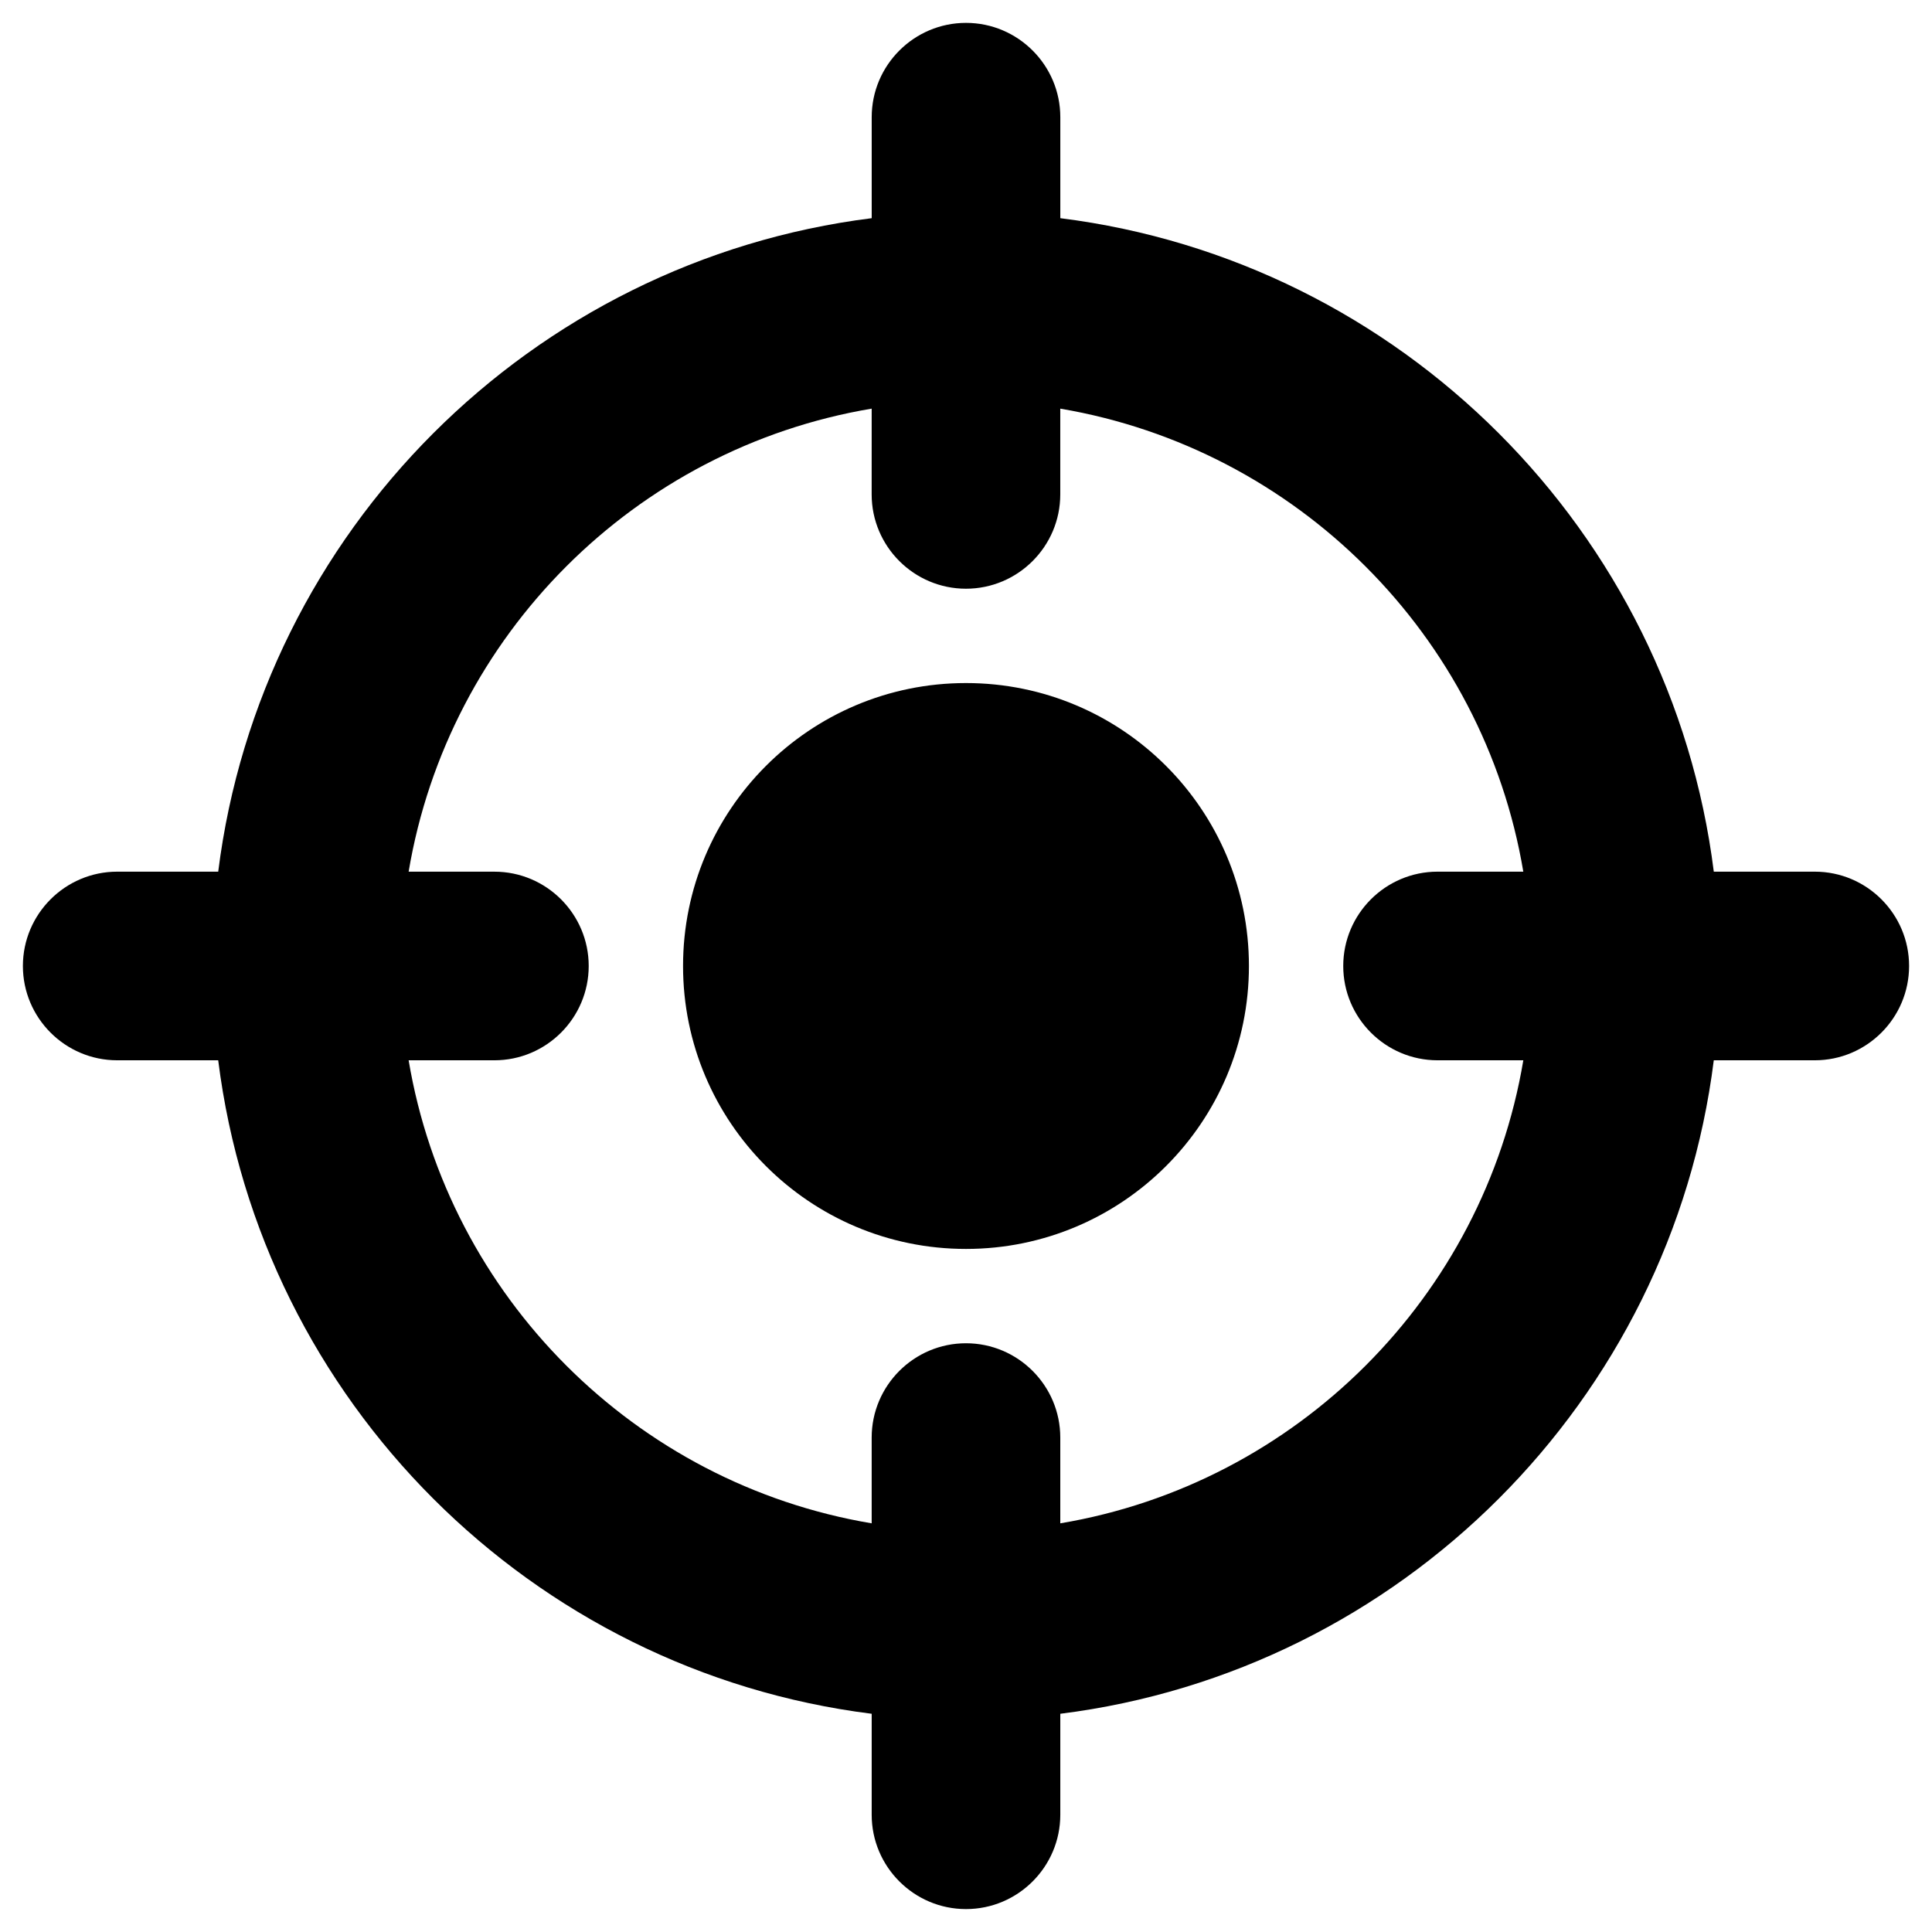 <?xml version="1.0" encoding="UTF-8"?>
<!-- Uploaded to: ICON Repo, www.iconrepo.com, Generator: ICON Repo Mixer Tools -->
<svg fill="#000000" width="800px" height="800px" version="1.1" viewBox="144 144 512 512" xmlns="http://www.w3.org/2000/svg">
 <g>
  <path d="m624.94 375h-26.766c-11.316-90.234-82.953-161.87-173.18-173.18v-26.766c0-13.773-11.219-24.992-24.992-24.992-13.777 0-24.992 11.219-24.992 24.992v26.766c-90.234 11.316-161.87 82.953-173.18 173.18h-26.77c-13.773 0-24.992 11.219-24.992 24.996s11.219 24.992 24.992 24.992h26.766c11.316 90.234 82.953 161.87 173.18 173.18v26.766c0 13.777 11.219 24.992 24.992 24.992 13.777 0 24.992-11.219 24.992-24.992v-26.766c90.234-11.316 161.87-82.953 173.18-173.18h26.766c13.777 0 24.992-11.219 24.992-24.992 0.004-13.777-11.211-24.996-24.988-24.996zm-99.973 49.988h22.73c-10.527 62.68-60.023 112.18-122.71 122.71v-22.73c0-13.777-11.219-24.992-24.992-24.992-13.777 0-24.992 11.219-24.992 24.992v22.73c-62.68-10.527-112.18-60.023-122.71-122.71h22.73c13.777 0 24.992-11.219 24.992-24.992 0-13.777-11.219-24.992-24.992-24.992h-22.73c10.527-62.68 60.023-112.18 122.71-122.71l-0.004 22.73c0 13.777 11.219 24.992 24.992 24.992 13.777 0 24.992-11.219 24.992-24.992v-22.73c62.68 10.629 112.18 60.023 122.71 122.71l-22.727-0.004c-13.777 0-24.992 11.219-24.992 24.992-0.004 13.777 11.215 24.996 24.992 24.996z"/>
  <path d="m474.98 400c0 41.41-33.57 74.98-74.98 74.98-41.414 0-74.984-33.57-74.984-74.98 0-41.414 33.57-74.984 74.984-74.984 41.41 0 74.98 33.57 74.98 74.984"/>
 </g>
</svg>